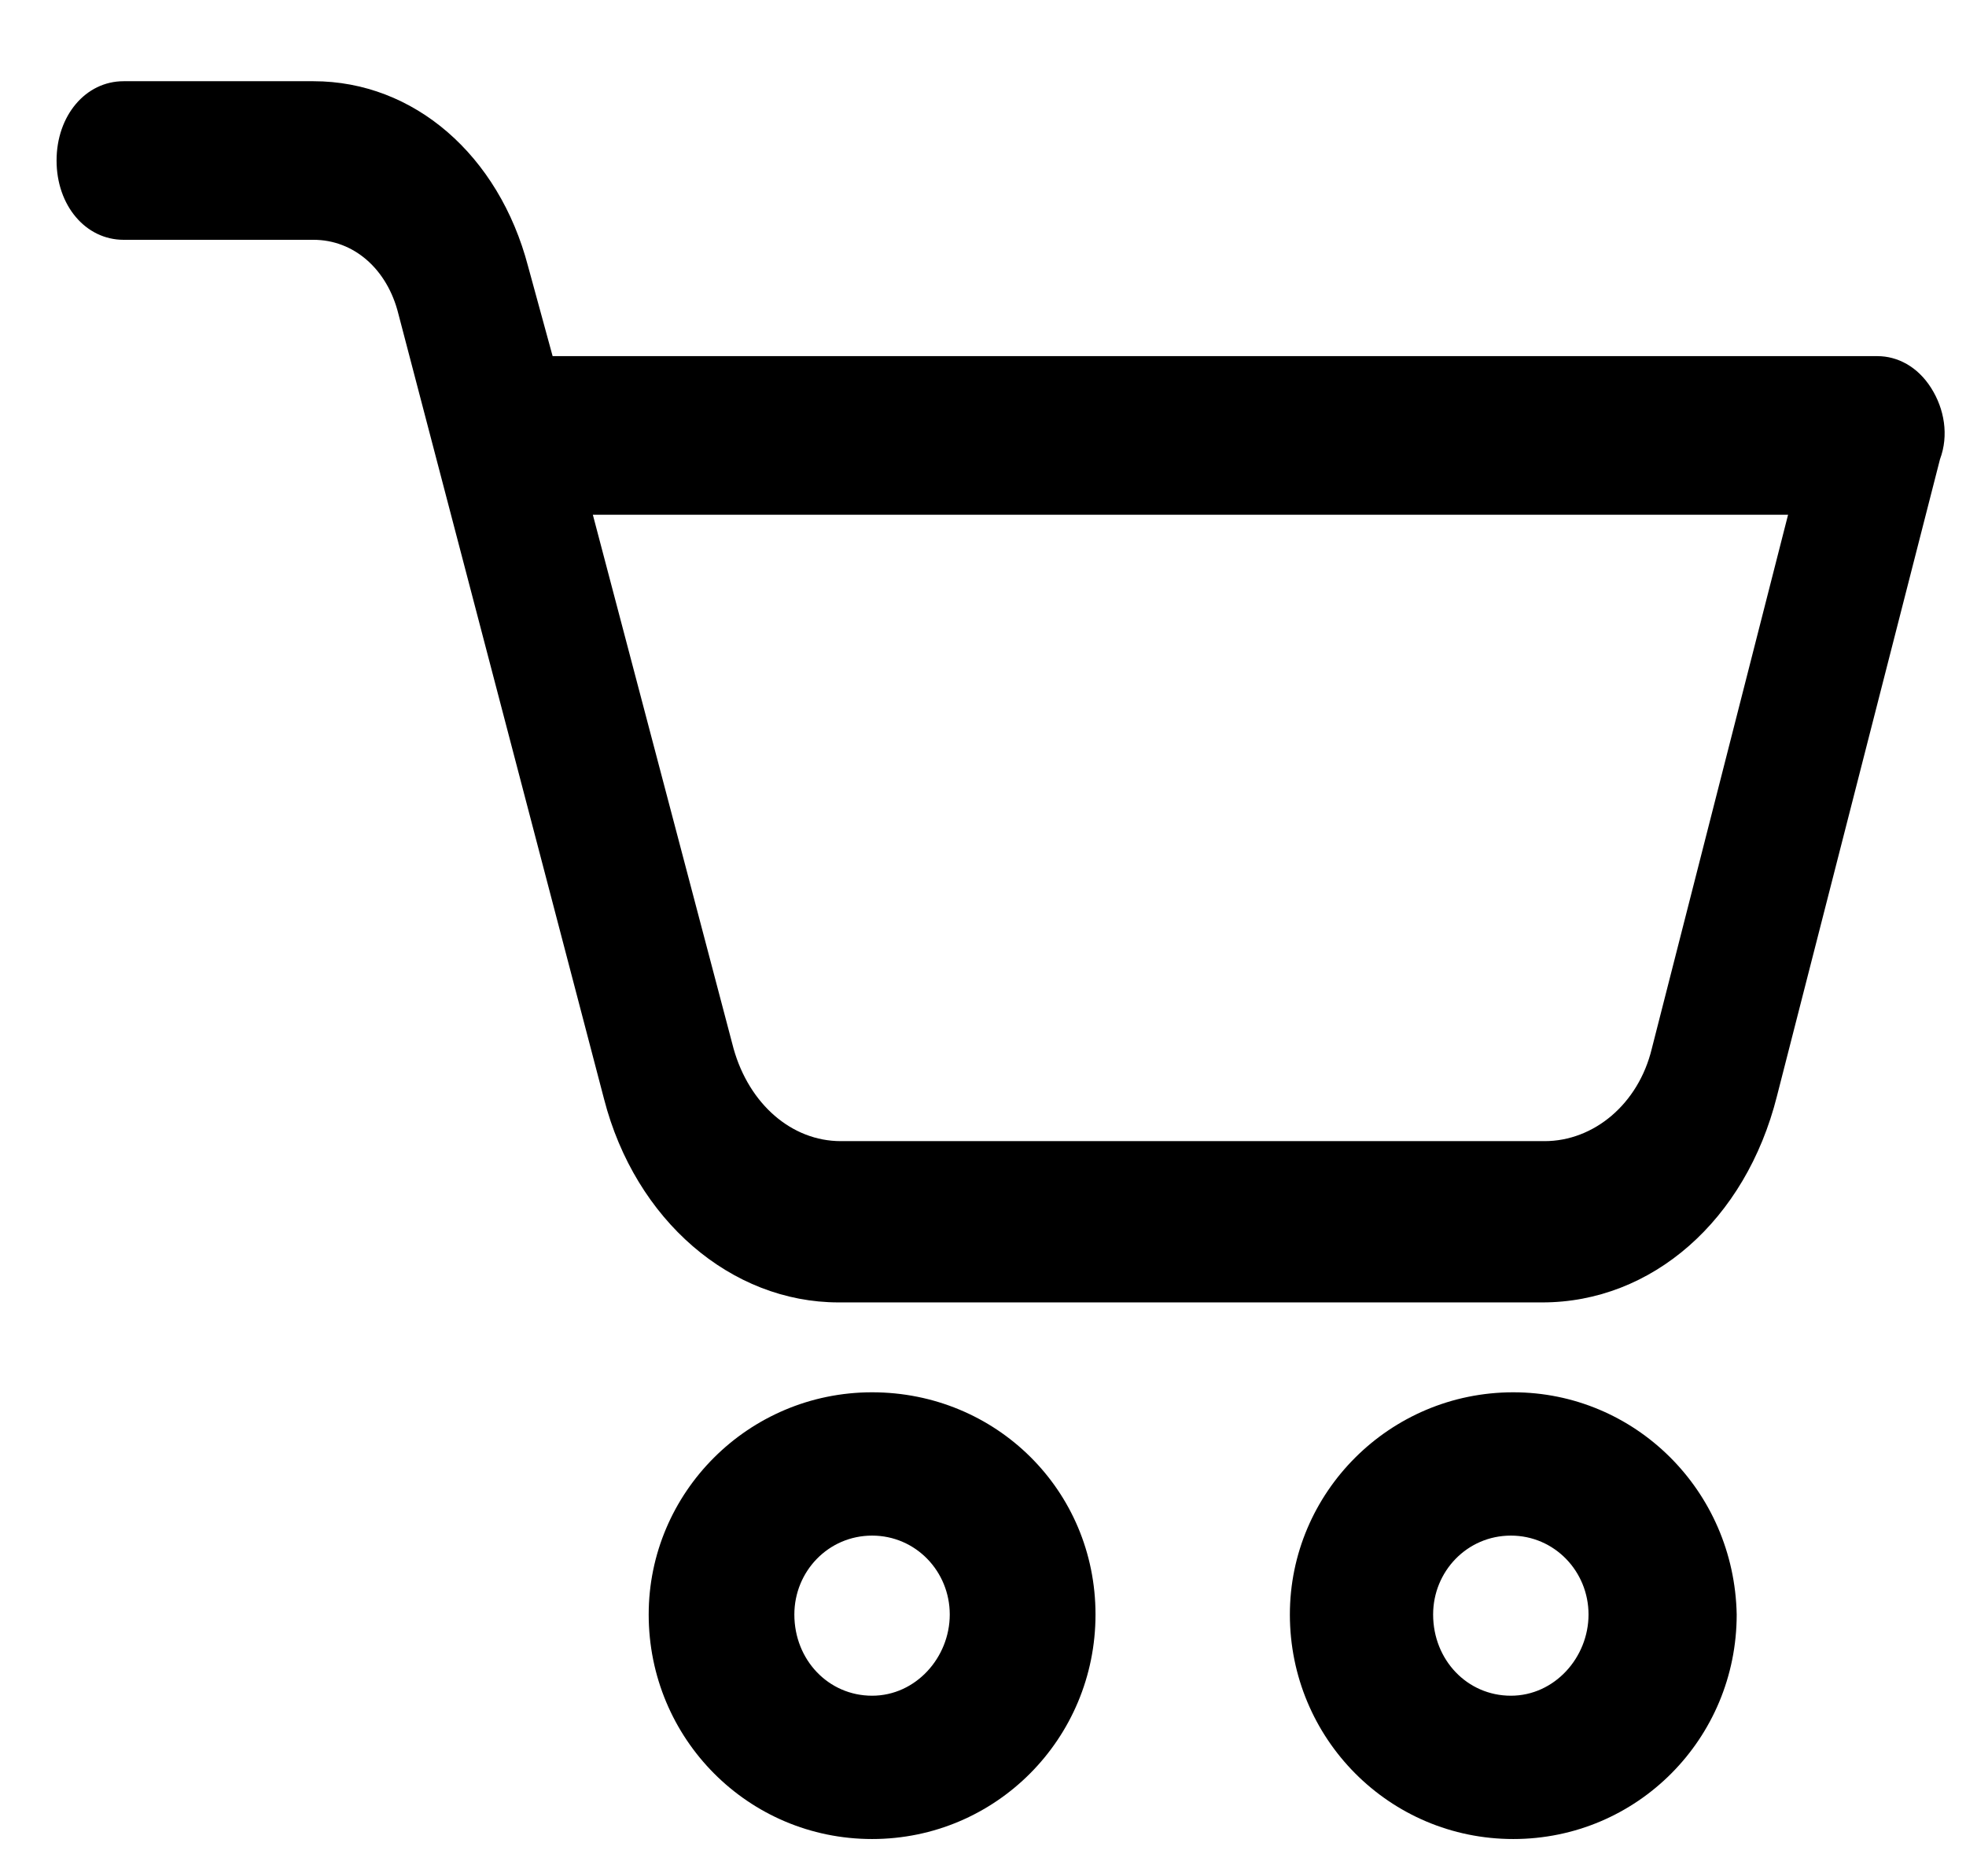 <?xml version="1.0" encoding="UTF-8"?>
<svg width="22px" height="21px" viewBox="0 0 22 21" version="1.1" xmlns="http://www.w3.org/2000/svg" xmlns:xlink="http://www.w3.org/1999/xlink">
    <title>Group 5</title>
    <g id="Sign-Up/Sign-In/Forgot-Password-flow" stroke="none" stroke-width="1" fill="none" fill-rule="evenodd">
        <g id="Forgot-Password" transform="translate(-1537, -21)" fill="#000000" fill-rule="nonzero">
            <g id="Group-9" transform="translate(360, -15)">
                <g id="Group-7" transform="translate(1036.486, 33)">
                    <g id="Group-2" transform="translate(139.852, 0)">
                        <g id="Group-5" transform="translate(1.295, 3.909)">
                            <path d="M9.126,14.674 C7.74,14.674 6.626,15.797 6.626,17.161 C6.626,18.551 7.74,19.674 9.126,19.674 C10.511,19.674 11.626,18.551 11.626,17.161 C11.626,15.77 10.512,14.674 9.126,14.674 L9.126,14.674 Z M9.995,17.161 C9.995,17.642 9.615,18.07 9.126,18.07 C8.637,18.07 8.256,17.669 8.256,17.161 C8.256,16.679 8.636,16.278 9.126,16.278 C9.615,16.278 9.995,16.679 9.995,17.161 Z" id="Shape"></path>
                            <path d="M16.301,14.674 C14.915,14.674 13.801,15.797 13.801,17.161 C13.801,18.551 14.915,19.674 16.301,19.674 C17.687,19.674 18.801,18.551 18.801,17.161 C18.774,15.77 17.66,14.674 16.301,14.674 L16.301,14.674 Z M17.143,17.161 C17.143,17.642 16.763,18.07 16.274,18.07 C15.785,18.07 15.404,17.669 15.404,17.161 C15.404,16.679 15.784,16.278 16.274,16.278 C16.763,16.278 17.143,16.679 17.143,17.161 Z" id="Shape"></path>
                            <path d="M20.976,3.432 C20.826,3.195 20.601,3.077 20.376,3.077 L5.551,3.077 L5.276,2.071 C4.95,0.828 4,0 2.875,0 L0.75,0 C0.325,0 0,0.385 0,0.888 C0,1.391 0.325,1.775 0.75,1.775 L2.875,1.775 C3.325,1.775 3.7,2.101 3.825,2.604 L6.126,11.39 C6.476,12.751 7.551,13.668 8.751,13.668 L16.626,13.668 C17.851,13.668 18.901,12.751 19.251,11.361 L21.076,4.231 C21.176,3.964 21.126,3.668 20.976,3.432 L20.976,3.432 Z M19.376,4.852 L17.851,10.828 C17.701,11.449 17.201,11.863 16.651,11.863 L8.776,11.863 C8.226,11.863 7.751,11.449 7.576,10.828 L6.001,4.852 L19.376,4.852 Z" id="Shape"></path>
                        </g>
                    </g>
                </g>
            </g>
        </g>
    </g>
</svg>